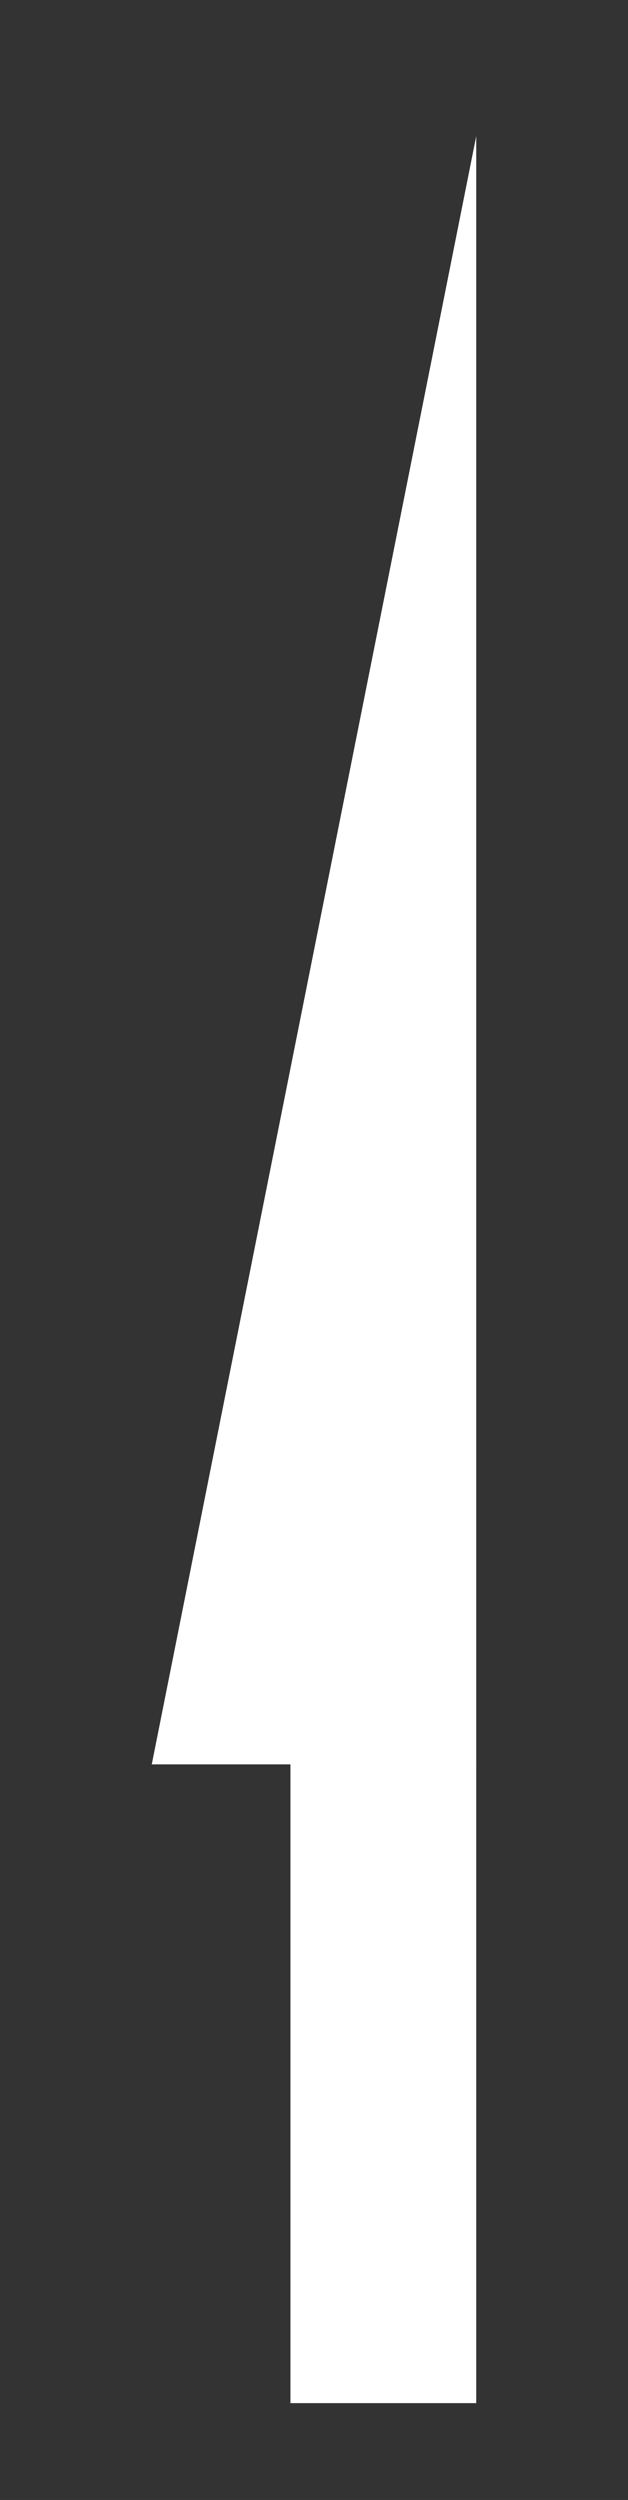 <?xml version="1.0" encoding="UTF-8"?>
<svg id="Layer_1" xmlns="http://www.w3.org/2000/svg" version="1.1" viewBox="0 0 24 95.5">
  <rect x="0" y="0" width="24" height="95.5" fill="#333333" stroke="none"/>
  <!-- Generator: Adobe Illustrator 29.1.0, SVG Export Plug-In . SVG Version: 2.1.0 Build 142)  -->
  <defs>
    <style>
      .st0 {
        fill: #fff;
      }
    </style>
  </defs>
  <polyline class="st0" points="18.2 67.4 5.8 67.4 18.2 5.2"/>
  <rect class="st0" x="2.4" y="76.1" width="24.5" height="7.1" transform="translate(94.3 64.9) rotate(90)"/>
</svg>